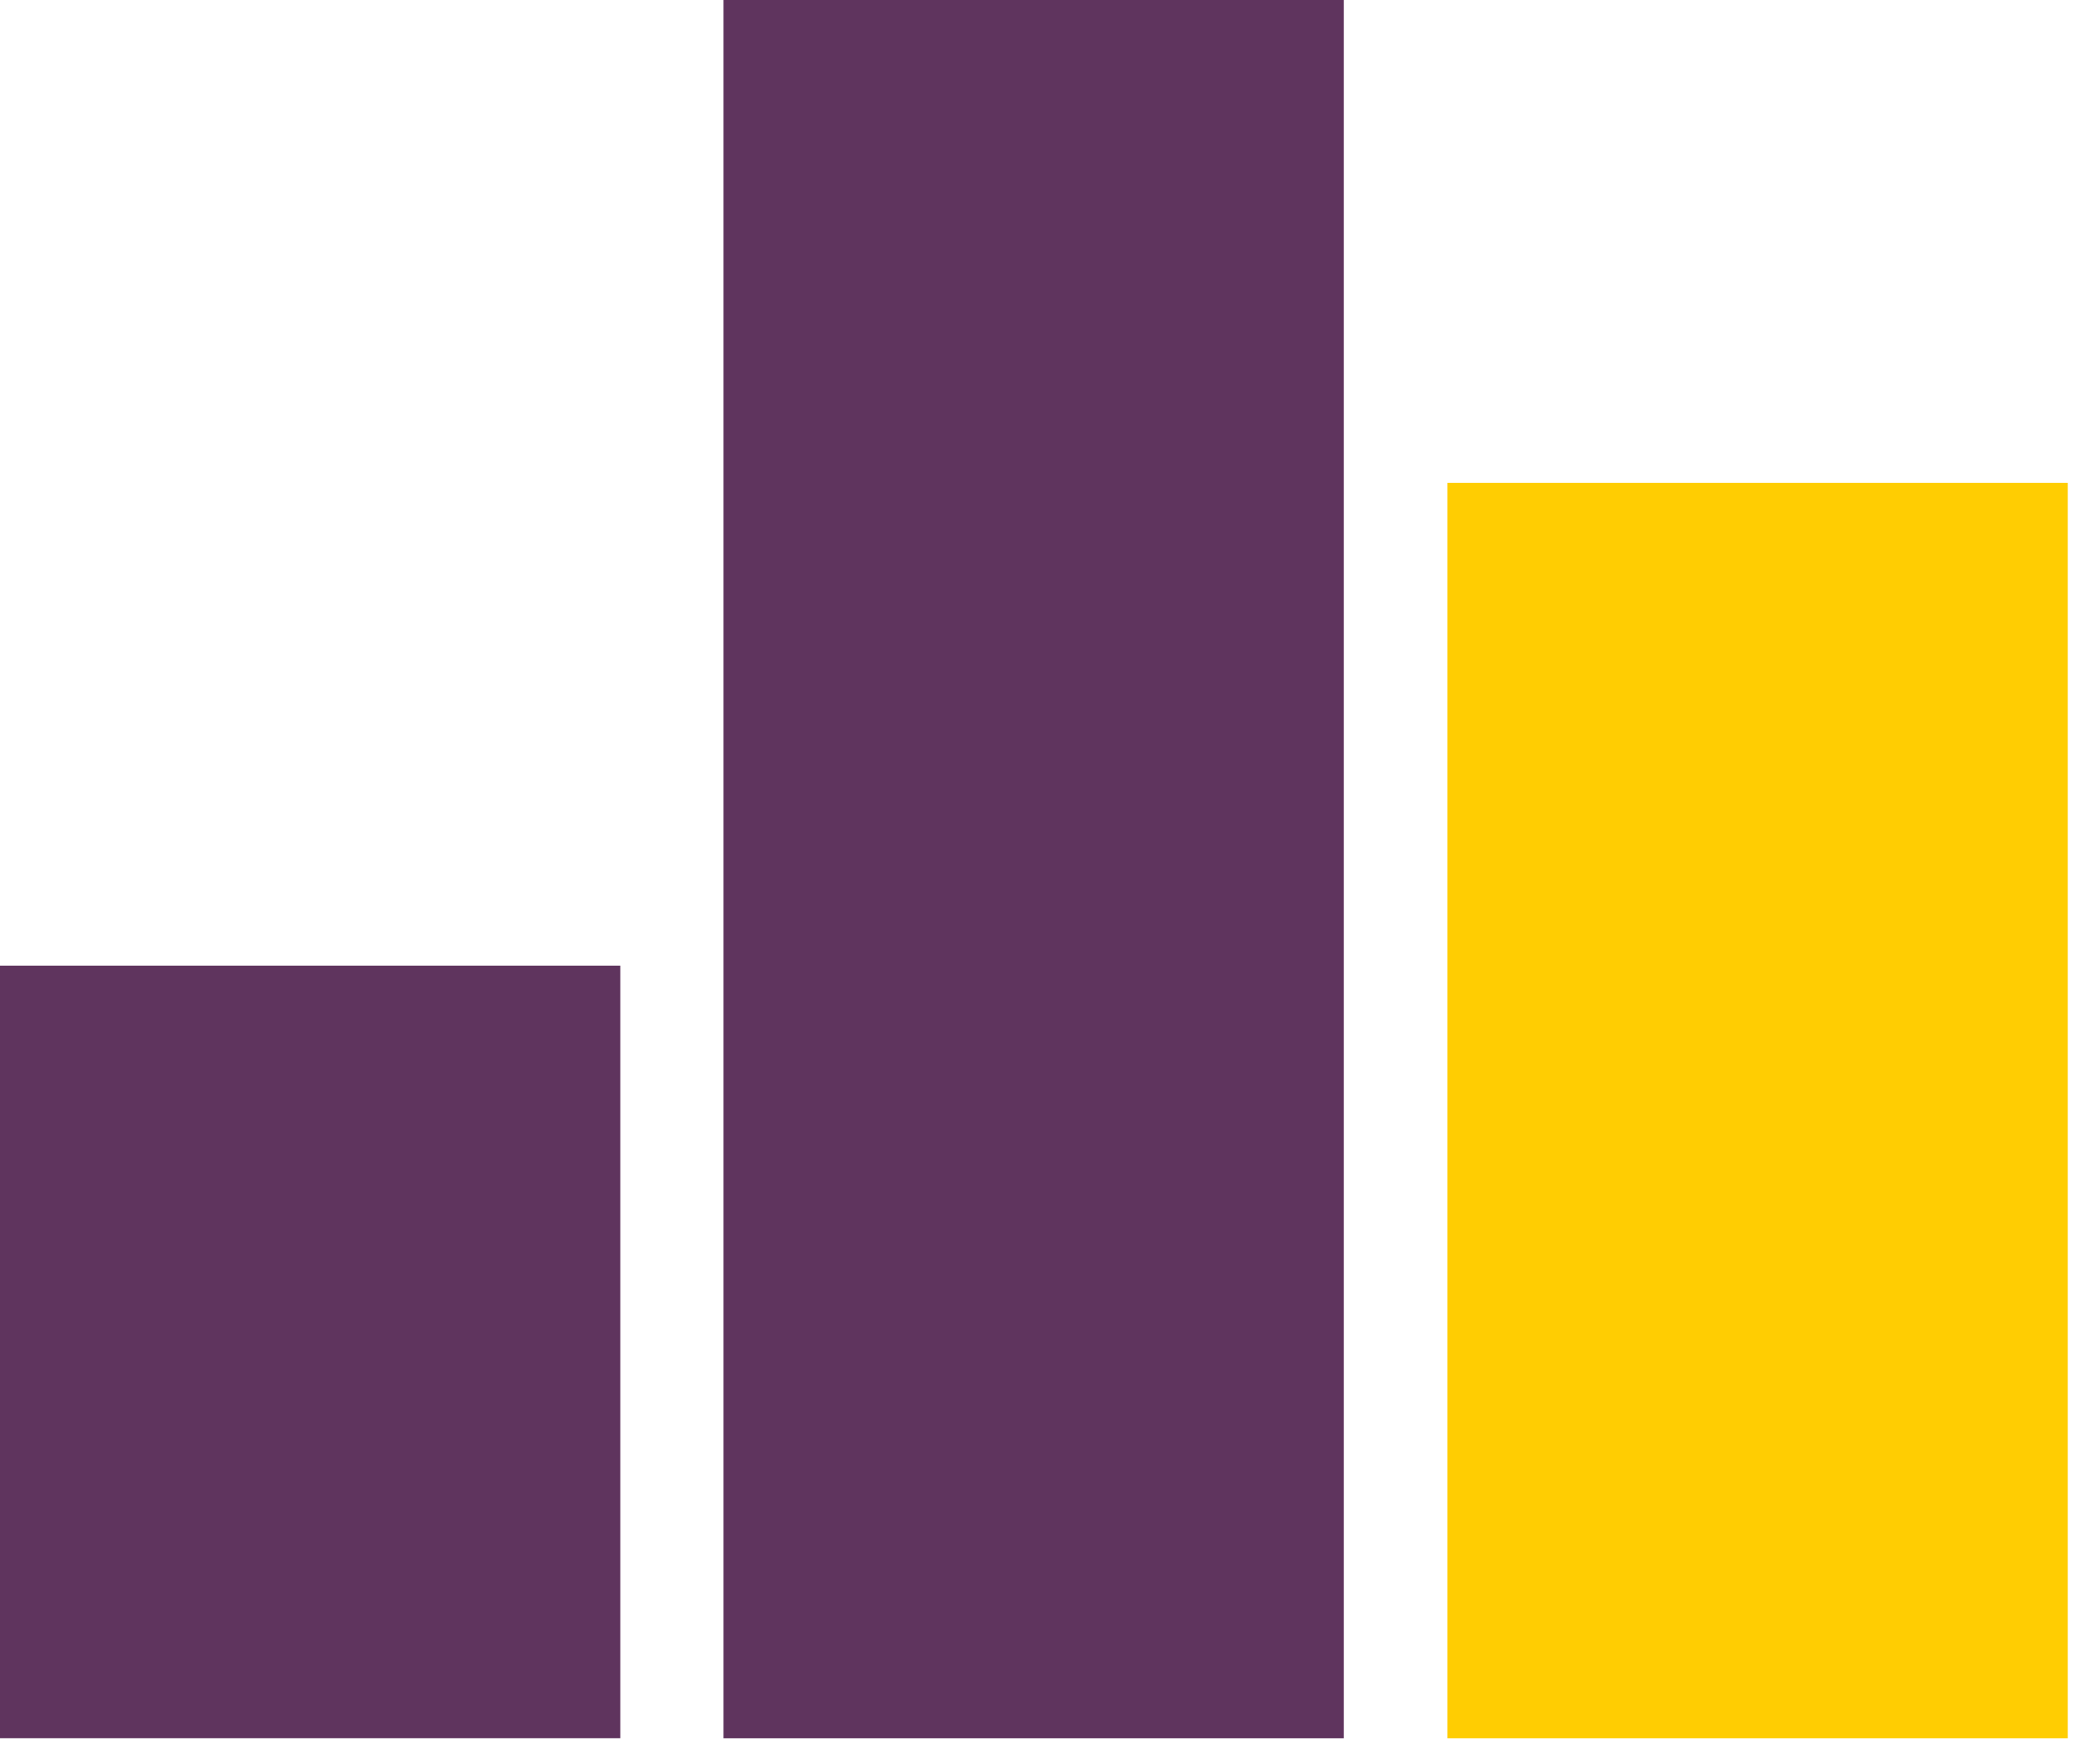 <svg width="31" height="26" viewBox="0 0 31 26" fill="none" xmlns="http://www.w3.org/2000/svg">
<g clip-path="url(#clip0_286_12502)">
<path d="M9.157 14.259H0V25.666H9.157V14.259Z" fill="#5F345E"/>
<path d="M19.837 0H10.68V25.667H19.837V0Z" fill="#5F345E"/>
<path d="M30.524 7.13H21.367V25.667H30.524V7.13Z" fill="#FFCD02"/>
</g>
<defs>
<clipPath id="clip0_286_12502">
<rect width="30.524" height="25.667" fill="white"/>
</clipPath>
</defs>
</svg>
